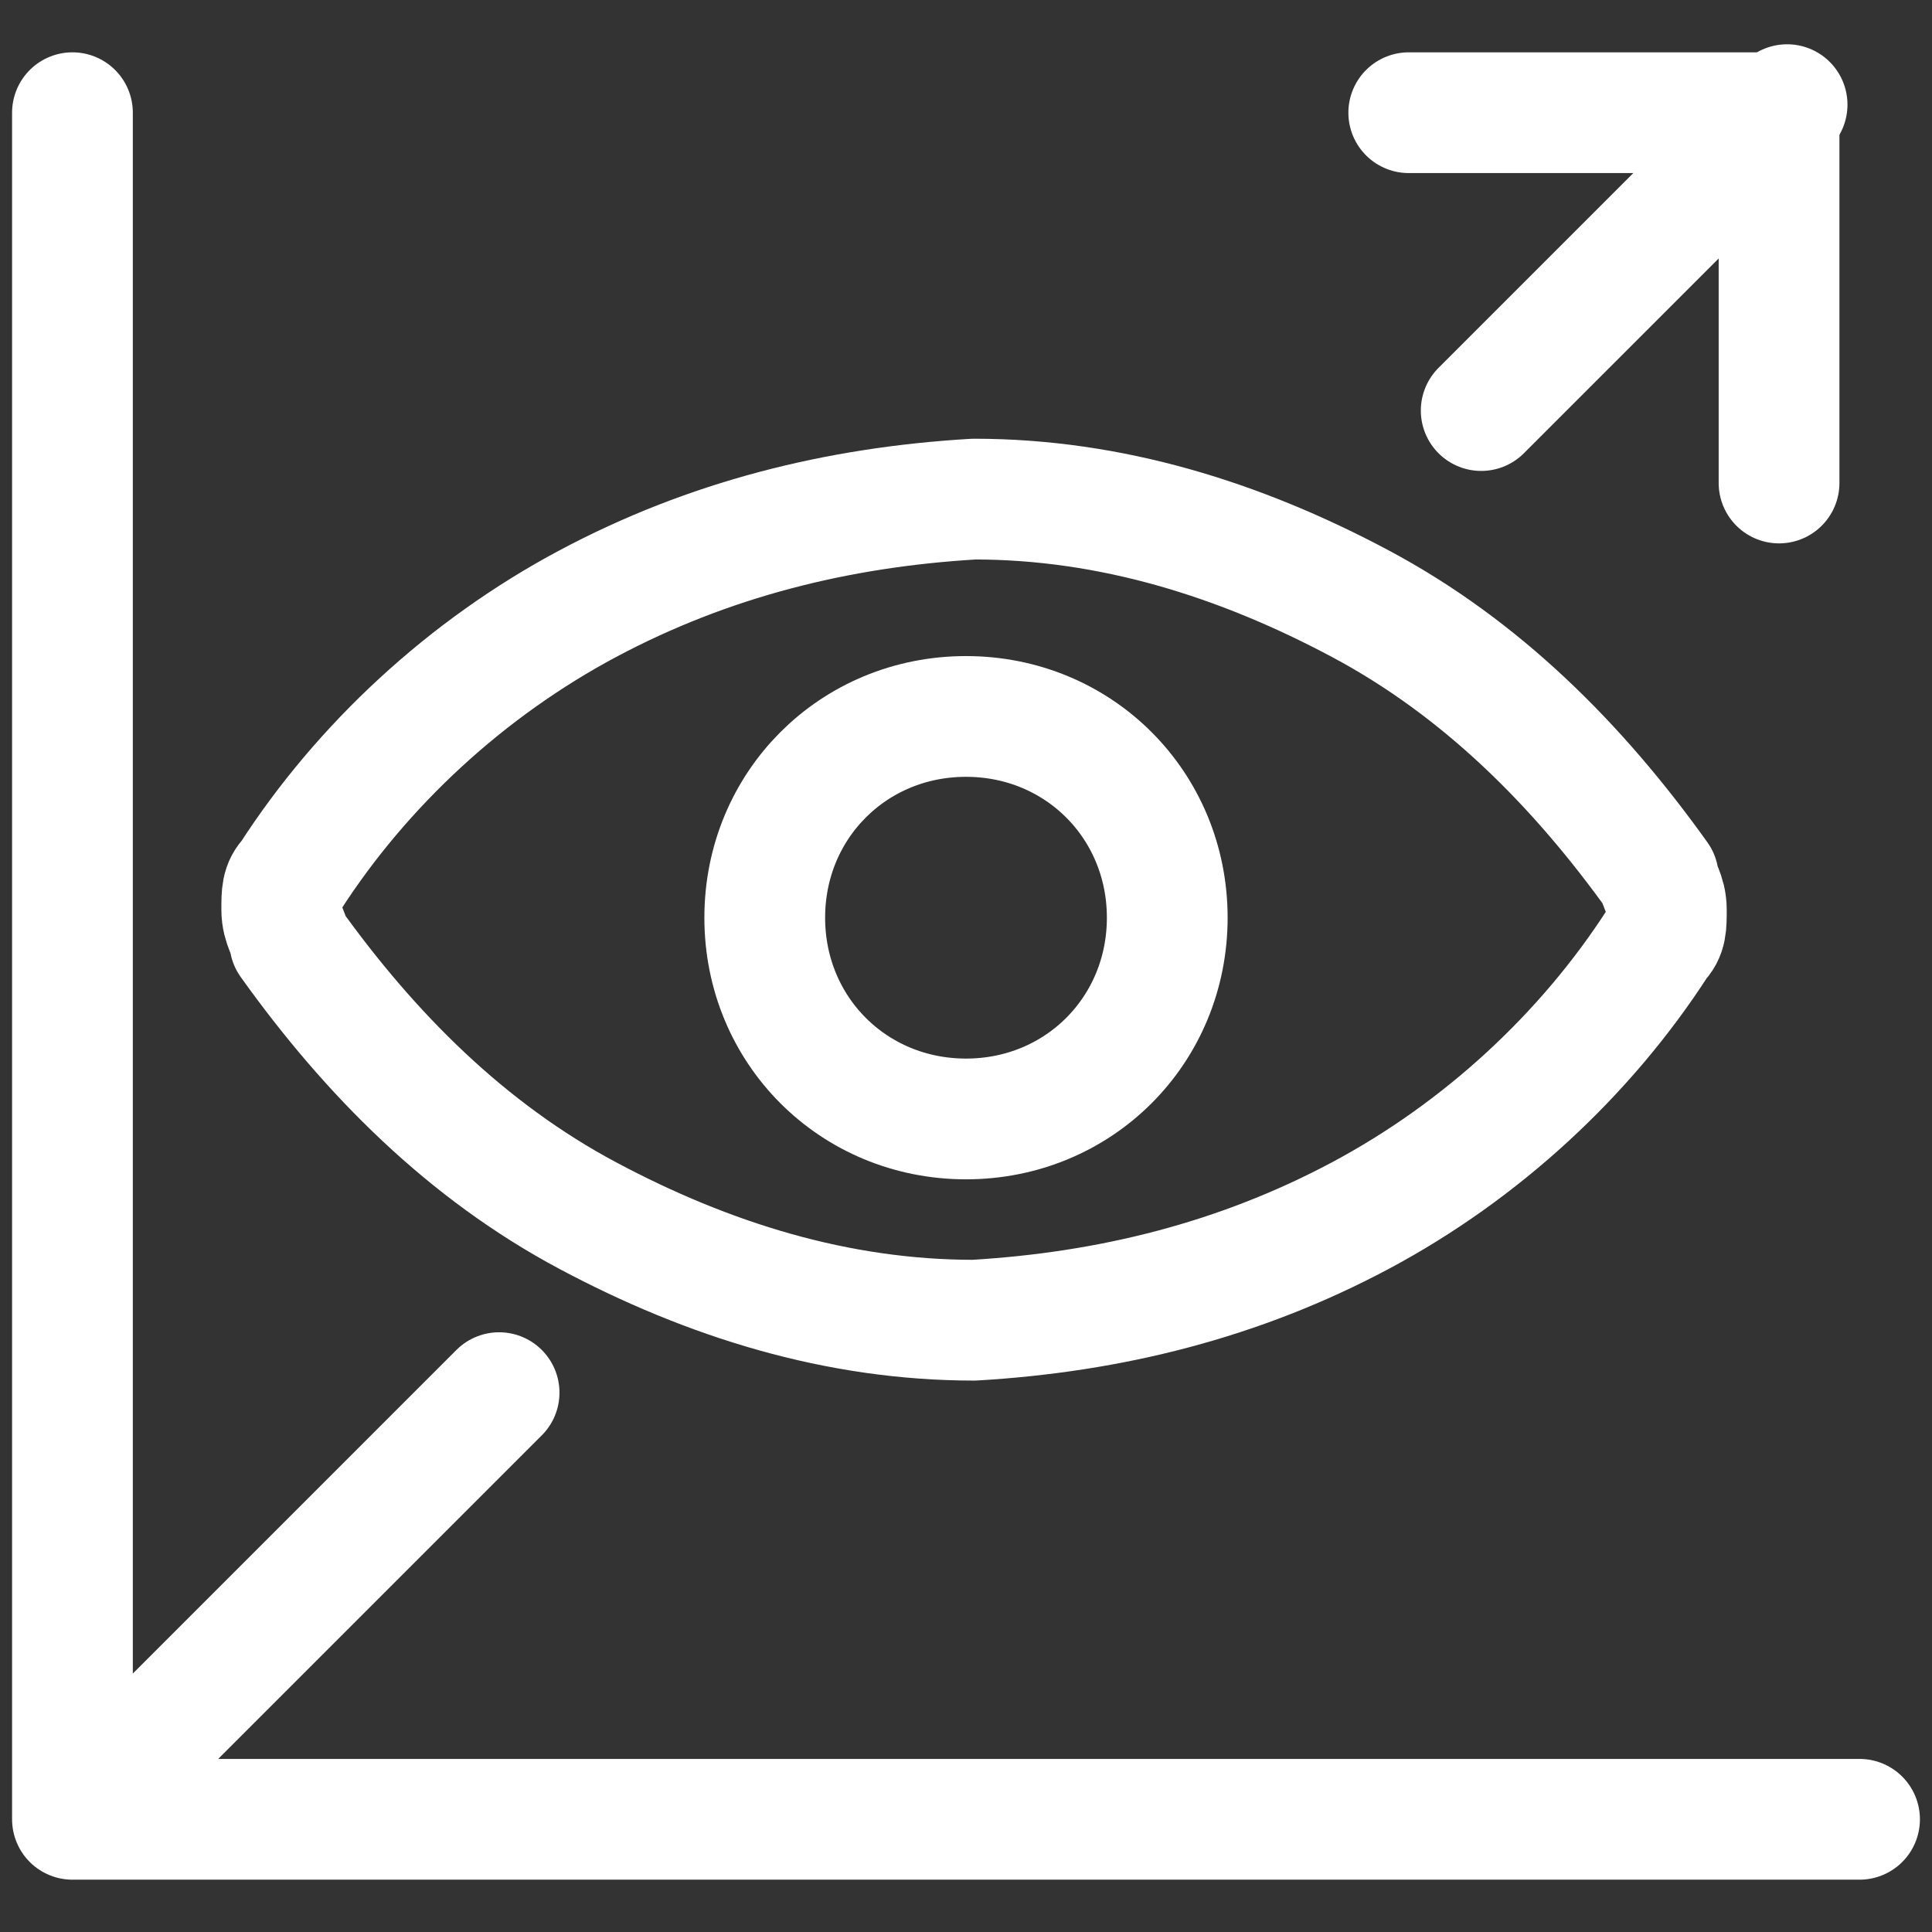 <?xml version="1.0" encoding="UTF-8"?> <svg xmlns="http://www.w3.org/2000/svg" version="1.1" viewBox="0 0 24 24"><rect x="0" y="0" width="24" height="24" fill="#333333" stroke="none"/><defs><style> .cls-1 { fill: none; stroke: #fff; stroke-linecap: round; stroke-linejoin: round; stroke-width: 1.5px; } </style></defs><g><g id="Customer-Relationship-Management-Forecasting--Streamline-Ultimate.svg"><path class="cls-1" d="M.9,1.4v21.2h22.2"></path><path class="cls-1" d="M20.6,11.7c-.9,1.4-2.2,2.6-3.7,3.4-1.5.8-3.1,1.2-4.8,1.3-1.7,0-3.3-.5-4.8-1.3-1.5-.8-2.7-2-3.7-3.4,0-.1-.1-.2-.1-.4s0-.3.1-.4c.9-1.4,2.2-2.6,3.7-3.4,1.5-.8,3.1-1.2,4.8-1.3,1.7,0,3.3.5,4.8,1.3,1.5.8,2.7,2,3.7,3.4,0,.1.1.2.1.4s0,.3-.1.4h0Z"></path><path class="cls-1" d="M12,13.9c1.4,0,2.5-1.1,2.5-2.5s-1.1-2.5-2.5-2.5-2.5,1.1-2.5,2.5,1.1,2.5,2.5,2.5Z"></path><path class="cls-1" d="M1.1,22.4l5.1-5.1"></path><path class="cls-1" d="M17.5,1.4h4.6v4.6"></path><path class="cls-1" d="M18.4,5.1l3.8-3.8"></path></g></g></svg> 